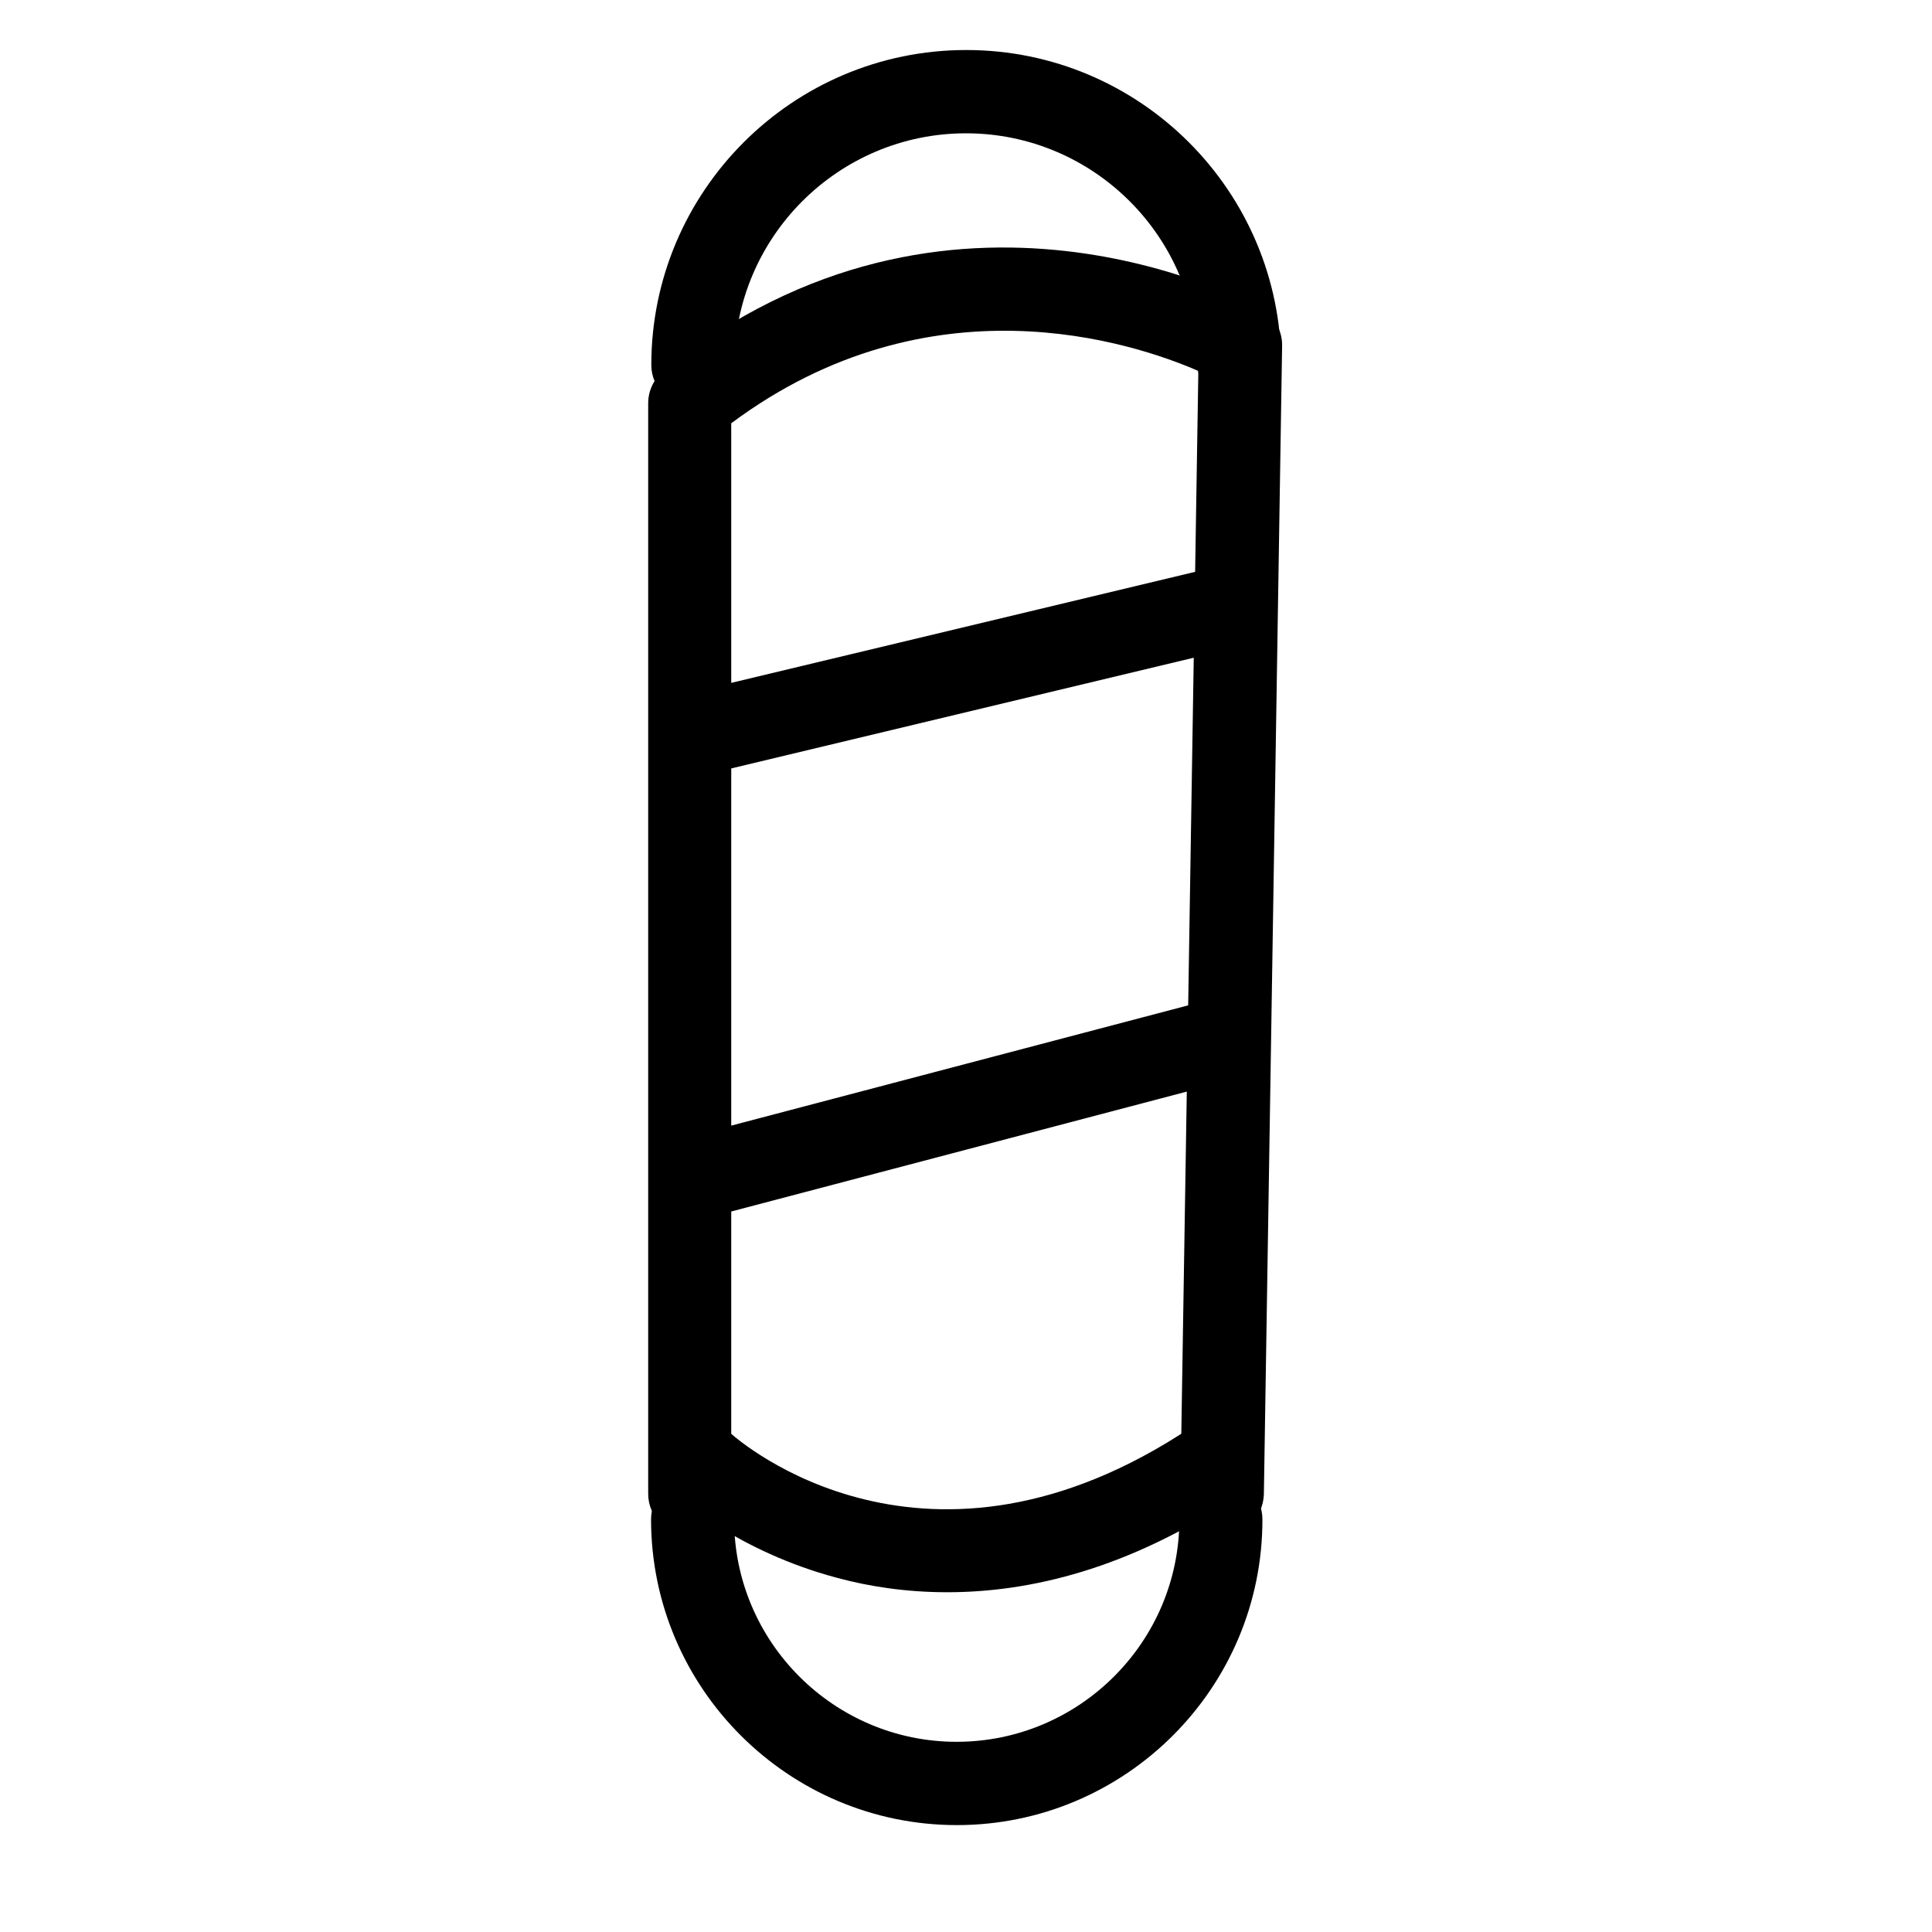 <?xml version="1.0" encoding="UTF-8"?>
<!-- Uploaded to: SVG Repo, www.svgrepo.com, Generator: SVG Repo Mixer Tools -->
<svg fill="#000000" width="800px" height="800px" version="1.1" viewBox="144 144 512 512" xmlns="http://www.w3.org/2000/svg">
 <g>
  <path d="m467.81 550.95h-0.191c-6.106-0.129-10.941-5.09-10.812-11.195l4.769-297.45c-17.43-7.57-71.117-25.383-123.79 13.867v283.71c0 6.106-4.961 11.004-11.004 11.004-6.106 0-11.004-4.961-11.004-11.004v-289.05c0-3.309 1.527-6.488 4.137-8.586 75.762-60.941 154.83-18.258 158.2-16.41 3.562 1.973 5.727 5.727 5.66 9.797l-4.836 304.45c-0.254 6.102-5.152 10.871-11.133 10.871z"/>
  <path d="m334.86 348.34-5.152-21.438 131.55-31.488 5.152 21.438z"/>
  <path d="m462.87 409.38 5.602 21.285-140.82 37.059-5.602-21.285z"/>
  <path d="m395.04 565.96c-11.133 0-20.992-1.59-29.199-3.816-26.336-6.996-42.176-21.309-42.875-21.883-4.516-4.07-4.836-11.07-0.699-15.586 4.07-4.453 11.07-4.769 15.52-0.699 2.098 1.844 51.781 45.227 122.07-1.844 5.023-3.371 11.895-2.035 15.266 2.988 3.371 5.023 2.035 11.895-2.988 15.266-29.129 19.594-55.527 25.574-77.094 25.574z"/>
  <path d="m397.58 627.67c-44.656 0-81.043-36.324-81.043-81.043 0-6.106 4.961-11.004 11.004-11.004 6.106 0 11.004 4.961 11.004 11.004 0 32.508 26.461 58.969 58.969 58.969s59.031-26.461 59.031-58.969c0-6.106 4.961-11.004 11.004-11.004 6.106 0 11.004 4.961 11.004 11.004 0.07 44.719-36.316 81.043-80.973 81.043z"/>
  <path d="m472.39 251.72c-6.106 0-11.004-4.961-11.004-11.004 0-33.84-27.543-61.387-61.387-61.387-33.84 0-61.387 27.543-61.387 61.387 0 6.106-4.961 11.004-11.004 11.004-6.106 0-11.004-4.961-11.004-11.004 0-45.992 37.402-83.461 83.461-83.461 46.055 0 83.461 37.402 83.461 83.461-0.133 6.043-5.094 11.004-11.137 11.004z"/>
 </g>
</svg>